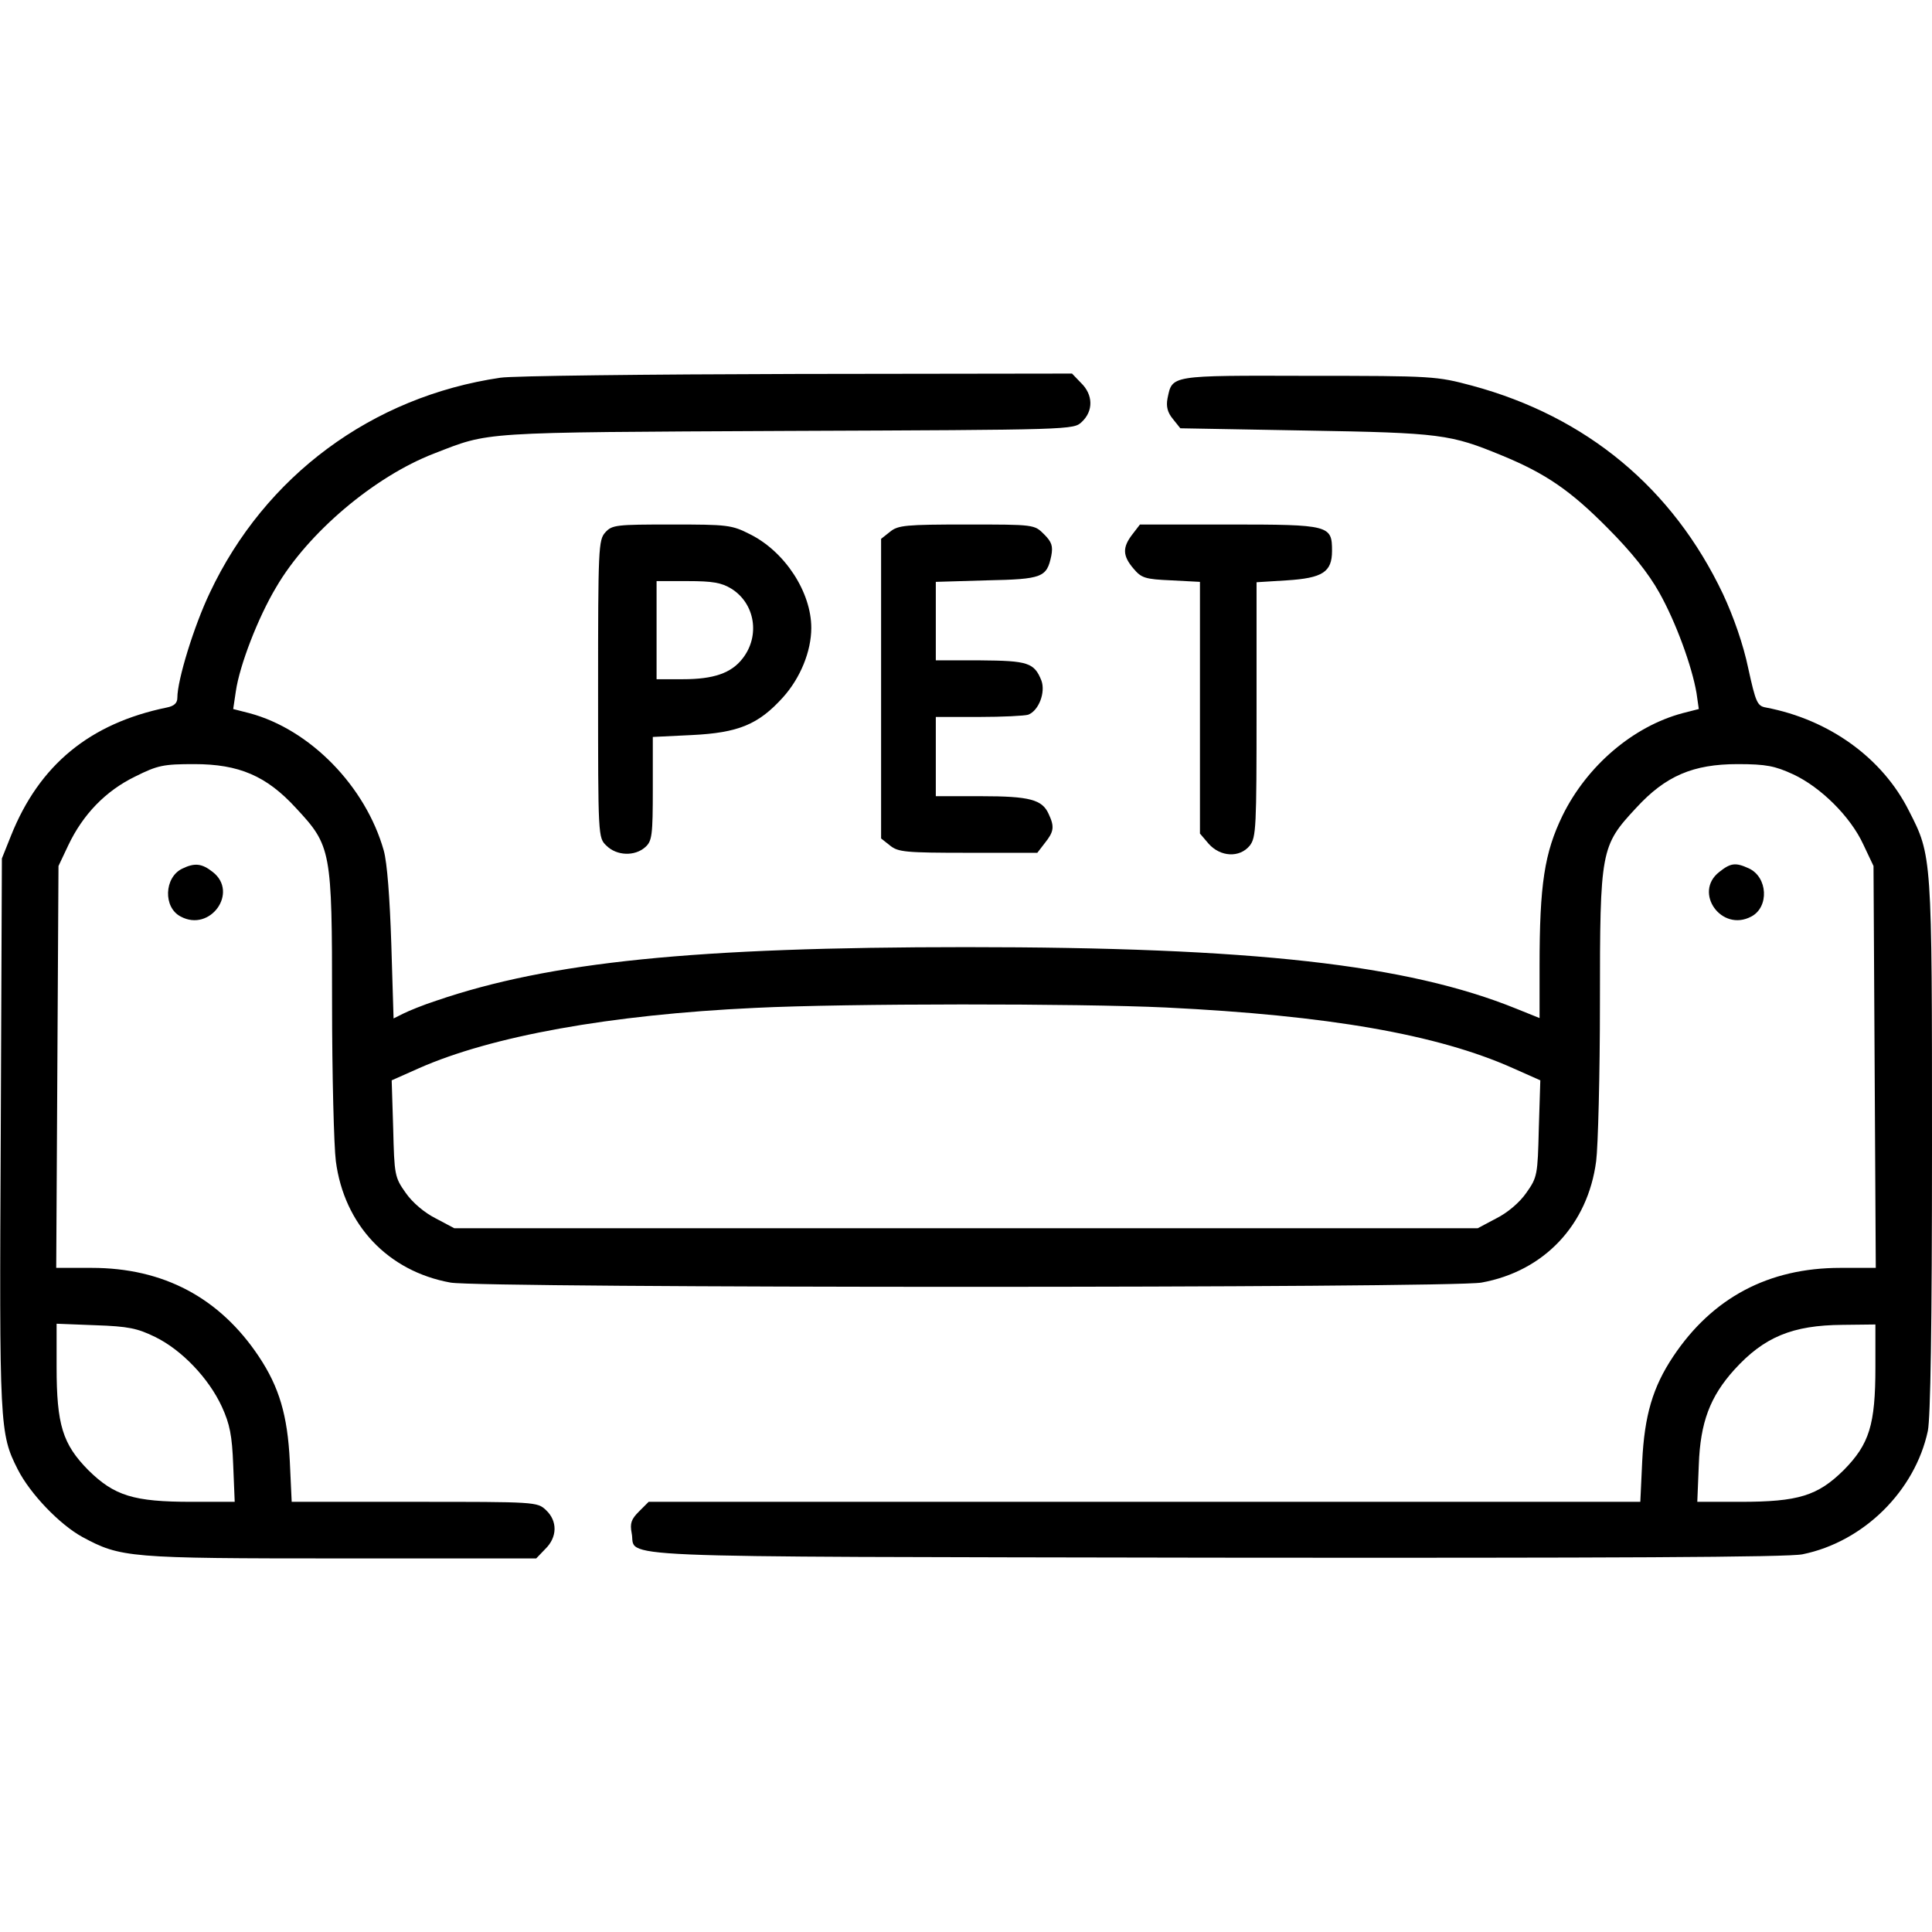 <?xml version="1.0" standalone="no"?>
<!DOCTYPE svg PUBLIC "-//W3C//DTD SVG 20010904//EN"
 "http://www.w3.org/TR/2001/REC-SVG-20010904/DTD/svg10.dtd">
<svg version="1.0" xmlns="http://www.w3.org/2000/svg"
 width="512pt" height="512pt" viewBox="0 0 512 512"
 preserveAspectRatio="xMidYMid meet">

<g transform="translate(0,512) scale(0.1,-0.1)"
fill="#000000" stroke="none">
<path d="M1326 4119 c-340 -50 -624 -260 -770 -570 -42 -88 -86 -231 -86 -278
0 -14 -8 -22 -28 -26 -204 -42 -338 -152 -413 -340 l-24 -60 -3 -730 c-4 -778
-3 -794 45 -889 33 -65 111 -146 171 -179 102 -55 121 -57 685 -57 l518 0 24
25 c32 31 33 74 2 103 -23 22 -28 22 -349 22 l-325 0 -5 108 c-6 121 -28 196
-82 277 -104 156 -253 235 -443 235 l-94 0 3 533 3 532 26 55 c39 82 99 144
177 182 60 30 75 33 157 33 118 0 191 -31 269 -116 94 -101 96 -111 96 -517 0
-191 5 -380 10 -419 22 -169 138 -292 304 -322 83 -15 2649 -15 2732 0 166 30
282 153 304 322 5 39 10 228 10 419 0 406 2 416 96 517 78 85 151 116 269 116
76 0 99 -5 147 -27 73 -34 152 -112 186 -186 l27 -57 3 -532 3 -533 -94 0
c-190 0 -339 -79 -443 -235 -54 -81 -76 -156 -82 -278 l-5 -107 -1314 0 -1314
0 -26 -26 c-20 -20 -24 -31 -19 -57 14 -67 -117 -62 1544 -65 1049 -1 1523 1
1559 9 162 33 298 168 332 327 7 36 11 273 11 755 0 770 0 769 -61 888 -70
140 -211 242 -379 274 -23 4 -27 13 -47 104 -13 63 -39 137 -67 197 -133 280
-361 470 -665 552 -94 25 -102 26 -433 26 -370 1 -361 2 -374 -60 -4 -21 0
-37 14 -54 l20 -25 334 -6 c357 -6 382 -10 518 -66 117 -48 183 -94 280 -192
64 -64 109 -121 137 -171 44 -78 87 -196 99 -267 l6 -42 -43 -11 c-131 -35
-253 -139 -318 -271 -48 -99 -61 -182 -61 -400 l0 -137 -62 25 c-289 117 -698
163 -1458 163 -719 0 -1103 -39 -1404 -142 -34 -11 -73 -27 -87 -34 l-26 -13
-6 197 c-4 123 -11 216 -20 248 -48 170 -195 321 -356 364 l-43 11 7 47 c10
69 59 196 107 276 84 144 260 293 418 354 150 58 111 56 935 60 759 3 760 3
782 24 31 29 30 72 -2 103 l-24 25 -728 -1 c-400 -1 -755 -5 -787 -10z m1764
-1669 c429 -21 719 -71 920 -161 l72 -32 -4 -128 c-3 -123 -4 -129 -33 -170
-18 -26 -50 -53 -80 -68 l-49 -26 -1356 0 -1356 0 -49 26 c-30 15 -62 42 -80
68 -29 41 -30 47 -33 170 l-4 128 72 32 c192 85 506 142 891 160 243 12 854
12 1089 1z m-2679 -873 c70 -34 142 -109 177 -185 21 -46 27 -76 30 -154 l4
-98 -114 0 c-154 0 -205 16 -274 84 -68 69 -84 120 -84 274 l0 114 103 -4 c87
-3 111 -8 158 -31z m4559 -80 c0 -153 -16 -204 -84 -273 -69 -68 -120 -84
-274 -84 l-114 0 4 98 c4 113 30 181 94 252 79 87 154 118 287 119 l87 1 0
-113z"/>
<path d="M1604 3709 c-18 -20 -19 -42 -19 -415 0 -392 0 -394 22 -415 27 -27
75 -29 103 -4 18 16 20 31 20 155 l0 137 103 5 c124 6 177 28 242 100 46 51
75 122 75 184 0 95 -70 202 -162 248 -49 25 -60 26 -208 26 -147 0 -158 -1
-176 -21z m334 -149 c63 -39 77 -125 30 -185 -30 -39 -77 -55 -158 -55 l-70 0
0 130 0 130 83 0 c65 0 89 -4 115 -20z"/>
<path d="M2359 3711 l-24 -19 0 -397 0 -397 24 -19 c21 -17 41 -19 206 -19
l184 0 20 26 c24 30 26 43 10 77 -17 38 -50 47 -179 47 l-120 0 0 105 0 105
114 0 c63 0 122 3 131 6 28 11 46 59 35 90 -19 48 -36 53 -162 54 l-118 0 0
104 0 104 135 4 c148 3 159 8 171 65 5 26 1 37 -19 57 -26 26 -26 26 -205 26
-162 0 -182 -2 -203 -19z"/>
<path d="M3001 3704 c-27 -35 -26 -57 3 -91 21 -25 31 -28 100 -31 l76 -4 0
-334 0 -333 23 -27 c31 -35 82 -38 109 -5 17 22 18 48 18 361 l0 337 80 5 c95
6 120 22 120 78 0 68 -6 70 -273 70 l-236 0 -20 -26z"/>
<path d="M483 2818 c-48 -23 -51 -103 -4 -127 78 -42 154 64 85 118 -29 23
-48 25 -81 9z"/>
<path d="M4556 2809 c-69 -54 6 -160 85 -118 48 25 44 105 -7 128 -35 16 -48
14 -78 -10z"/>
</g>
</svg>
